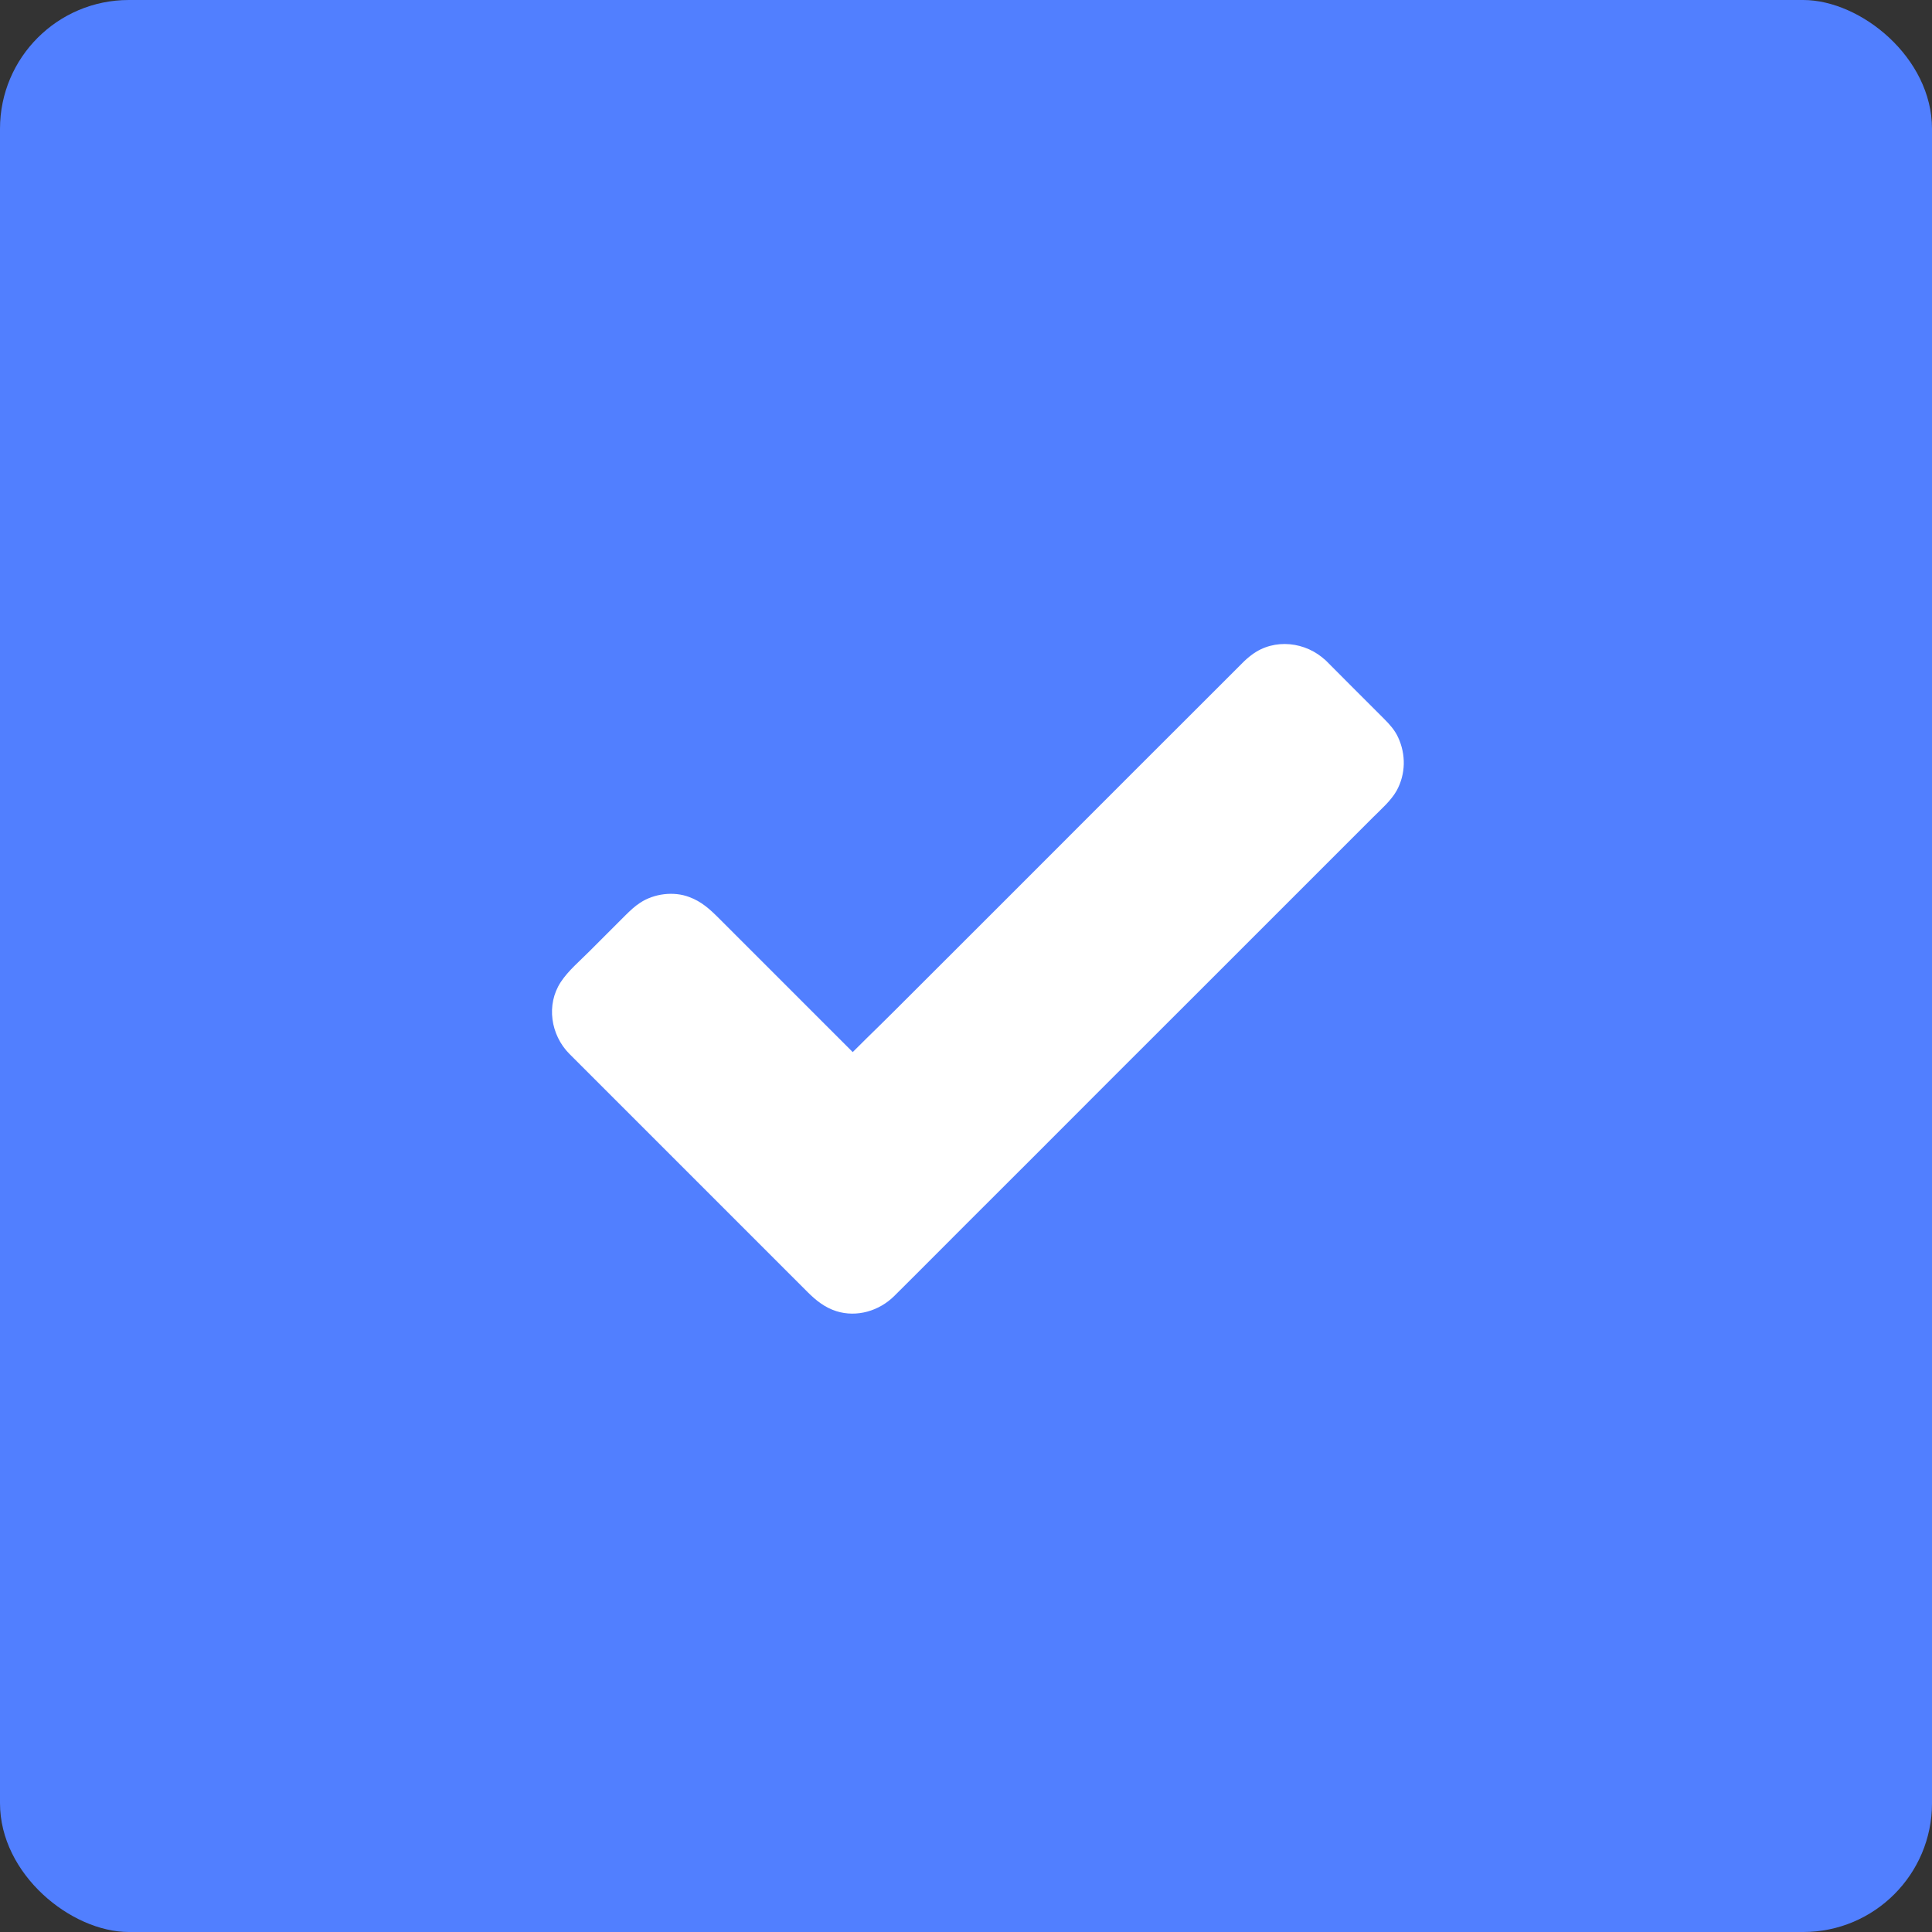 <?xml version="1.0" encoding="UTF-8"?> <svg xmlns="http://www.w3.org/2000/svg" width="21" height="21" viewBox="0 0 21 21" fill="none"><rect x="0" y="0" width="21" height="21" fill="#333333" stroke="none"/><rect width="21" height="21" rx="1.4" transform="matrix(4.37114e-08 1 1 -4.37114e-08 0 0)" fill="#517FFF"></rect><path d="M14.26 7.333L14.926 7.999C15.086 8.159 15.086 8.418 14.926 8.578L9.56 13.944C9.4 14.104 9.141 14.104 8.981 13.944L6.333 11.296C6.173 11.136 6.173 10.877 6.333 10.717L6.999 10.051C7.159 9.891 7.418 9.891 7.578 10.051L9.27 11.743L13.681 7.332C13.841 7.173 14.1 7.173 14.26 7.333Z" fill="white"></path><path d="M14.107 7.485C14.318 7.696 14.53 7.907 14.74 8.118C14.751 8.129 14.762 8.139 14.772 8.15C14.774 8.151 14.774 8.151 14.775 8.152C14.777 8.154 14.783 8.162 14.785 8.164C14.807 8.184 14.78 8.172 14.781 8.157C14.78 8.163 14.801 8.188 14.806 8.194C14.806 8.193 14.821 8.219 14.82 8.221C14.821 8.218 14.805 8.179 14.815 8.21C14.821 8.226 14.826 8.242 14.829 8.26C14.841 8.312 14.832 8.23 14.83 8.268C14.83 8.285 14.829 8.303 14.83 8.32C14.832 8.342 14.833 8.3 14.834 8.299C14.829 8.308 14.828 8.325 14.826 8.335C14.823 8.348 14.82 8.376 14.81 8.384C14.809 8.385 14.83 8.346 14.816 8.367C14.811 8.376 14.807 8.385 14.801 8.393C14.796 8.401 14.768 8.434 14.787 8.414C14.81 8.392 14.778 8.423 14.774 8.427C14.758 8.443 14.742 8.458 14.726 8.475C14.616 8.585 14.504 8.697 14.393 8.808C14.2 9.001 14.005 9.195 13.812 9.389C13.561 9.64 13.309 9.891 13.058 10.143C12.778 10.423 12.496 10.705 12.216 10.985C11.931 11.27 11.646 11.554 11.362 11.839C11.099 12.102 10.835 12.365 10.572 12.629C10.358 12.842 10.145 13.056 9.931 13.27C9.793 13.407 9.657 13.544 9.519 13.681C9.487 13.713 9.455 13.746 9.423 13.778C9.417 13.783 9.412 13.789 9.407 13.794C9.405 13.796 9.402 13.798 9.4 13.8C9.395 13.806 9.371 13.831 9.393 13.809C9.411 13.791 9.396 13.807 9.389 13.811C9.382 13.816 9.34 13.834 9.337 13.841C9.338 13.838 9.386 13.824 9.348 13.837C9.34 13.839 9.334 13.841 9.326 13.844C9.311 13.848 9.29 13.848 9.276 13.855C9.278 13.854 9.32 13.852 9.296 13.852C9.289 13.852 9.281 13.853 9.275 13.853C9.265 13.853 9.255 13.852 9.246 13.853C9.215 13.853 9.249 13.851 9.26 13.856C9.246 13.85 9.224 13.849 9.209 13.845C9.199 13.841 9.191 13.838 9.181 13.835C9.157 13.827 9.199 13.841 9.198 13.842C9.191 13.846 9.161 13.822 9.152 13.817C9.149 13.815 9.136 13.804 9.134 13.804C9.155 13.82 9.16 13.823 9.148 13.813C9.144 13.81 9.14 13.807 9.136 13.803C9.133 13.799 9.128 13.795 9.125 13.792C9.11 13.778 9.096 13.763 9.082 13.749C9.016 13.682 8.949 13.616 8.882 13.549C8.646 13.313 8.411 13.078 8.175 12.841C7.891 12.558 7.607 12.274 7.324 11.99C7.104 11.77 6.882 11.549 6.662 11.329C6.608 11.275 6.556 11.222 6.502 11.169C6.497 11.163 6.492 11.159 6.487 11.154C6.477 11.144 6.45 11.118 6.469 11.136C6.487 11.155 6.471 11.14 6.467 11.133C6.461 11.125 6.456 11.116 6.45 11.107C6.447 11.101 6.444 11.094 6.44 11.088C6.424 11.063 6.452 11.126 6.444 11.099C6.439 11.083 6.433 11.067 6.429 11.049C6.427 11.042 6.427 11.036 6.425 11.028C6.418 11.002 6.427 11.081 6.427 11.034C6.427 11.019 6.427 11.005 6.427 10.99C6.427 10.952 6.417 11.031 6.428 10.982C6.431 10.965 6.436 10.948 6.442 10.932C6.445 10.923 6.456 10.911 6.442 10.93C6.424 10.957 6.447 10.923 6.452 10.916C6.457 10.906 6.489 10.868 6.469 10.888C6.447 10.909 6.478 10.88 6.483 10.875C6.485 10.873 6.487 10.871 6.489 10.869L6.533 10.825C6.59 10.768 6.647 10.711 6.703 10.655L7.087 10.271L7.137 10.221C7.14 10.218 7.143 10.215 7.147 10.211L7.148 10.21C7.151 10.208 7.17 10.189 7.17 10.189C7.171 10.191 7.134 10.213 7.164 10.194C7.179 10.185 7.195 10.177 7.209 10.168C7.228 10.156 7.194 10.174 7.192 10.174C7.198 10.174 7.212 10.166 7.22 10.164C7.236 10.159 7.253 10.157 7.269 10.152C7.293 10.146 7.248 10.157 7.249 10.156C7.249 10.153 7.283 10.155 7.285 10.155H7.307C7.328 10.155 7.326 10.166 7.293 10.151C7.306 10.157 7.323 10.157 7.336 10.161C7.345 10.163 7.354 10.168 7.364 10.17C7.373 10.173 7.385 10.184 7.366 10.17C7.343 10.153 7.361 10.168 7.367 10.172C7.377 10.178 7.388 10.184 7.399 10.191C7.402 10.193 7.415 10.204 7.417 10.204C7.402 10.206 7.389 10.179 7.41 10.2C7.413 10.204 7.417 10.207 7.422 10.21C7.423 10.211 7.425 10.214 7.426 10.215L7.446 10.235C7.475 10.264 7.504 10.293 7.533 10.322C7.774 10.563 8.016 10.805 8.256 11.045C8.501 11.29 8.747 11.536 8.992 11.781C9.033 11.822 9.074 11.863 9.113 11.902C9.195 11.984 9.335 11.985 9.417 11.902C9.575 11.744 9.734 11.585 9.892 11.428C10.267 11.053 10.643 10.677 11.018 10.302C11.46 9.86 11.902 9.418 12.344 8.976C12.704 8.615 13.066 8.254 13.426 7.893C13.531 7.789 13.635 7.685 13.74 7.58C13.765 7.555 13.79 7.53 13.813 7.507C13.817 7.502 13.822 7.498 13.827 7.493C13.827 7.493 13.827 7.493 13.828 7.492C13.831 7.488 13.856 7.464 13.84 7.481C13.875 7.444 13.802 7.502 13.844 7.477L13.87 7.46C13.874 7.458 13.879 7.455 13.883 7.453C13.904 7.442 13.9 7.443 13.872 7.456C13.89 7.437 13.933 7.442 13.957 7.433C13.913 7.45 13.933 7.436 13.958 7.435C13.97 7.435 13.983 7.436 13.995 7.436C14.025 7.436 13.942 7.423 13.988 7.435C14.002 7.438 14.017 7.441 14.031 7.445C14.04 7.448 14.073 7.468 14.047 7.451C14.019 7.43 14.058 7.457 14.061 7.46C14.073 7.467 14.09 7.475 14.099 7.485C14.069 7.438 14.098 7.477 14.107 7.485C14.188 7.564 14.332 7.572 14.412 7.485C14.489 7.4 14.498 7.265 14.412 7.181C14.197 6.975 13.851 6.933 13.607 7.117C13.568 7.146 13.534 7.176 13.501 7.21C13.42 7.291 13.339 7.371 13.26 7.451C12.924 7.787 12.588 8.123 12.251 8.459C11.805 8.905 11.358 9.352 10.913 9.798C10.515 10.195 10.118 10.593 9.721 10.989C9.524 11.187 9.319 11.378 9.128 11.582C9.126 11.585 9.123 11.588 9.12 11.591H9.424C9.268 11.435 9.111 11.278 8.956 11.123C8.675 10.842 8.394 10.561 8.113 10.28C8.013 10.18 7.914 10.081 7.814 9.981C7.717 9.884 7.625 9.799 7.491 9.75C7.322 9.686 7.11 9.713 6.959 9.812C6.897 9.852 6.848 9.9 6.797 9.95C6.667 10.081 6.537 10.21 6.407 10.34C6.302 10.446 6.178 10.549 6.095 10.675C5.934 10.921 5.986 11.25 6.188 11.454C6.325 11.592 6.462 11.728 6.6 11.866C6.866 12.132 7.133 12.399 7.399 12.665C7.68 12.947 7.962 13.228 8.243 13.509L8.778 14.044C8.869 14.135 8.965 14.212 9.091 14.252C9.314 14.322 9.557 14.249 9.72 14.087C9.803 14.005 9.886 13.922 9.969 13.839C10.146 13.662 10.323 13.485 10.5 13.307C10.744 13.064 10.988 12.82 11.232 12.576C11.514 12.293 11.796 12.012 12.078 11.729C12.371 11.436 12.665 11.143 12.958 10.85C13.232 10.576 13.506 10.302 13.78 10.028C14.008 9.8 14.235 9.572 14.463 9.345C14.617 9.191 14.77 9.037 14.924 8.884C15.012 8.796 15.119 8.704 15.181 8.594C15.28 8.413 15.283 8.201 15.197 8.015C15.161 7.936 15.104 7.873 15.044 7.813C14.92 7.688 14.795 7.564 14.669 7.438C14.583 7.352 14.497 7.266 14.412 7.18C14.332 7.101 14.186 7.094 14.107 7.18C14.028 7.267 14.023 7.4 14.107 7.485Z" fill="white"></path></svg> 